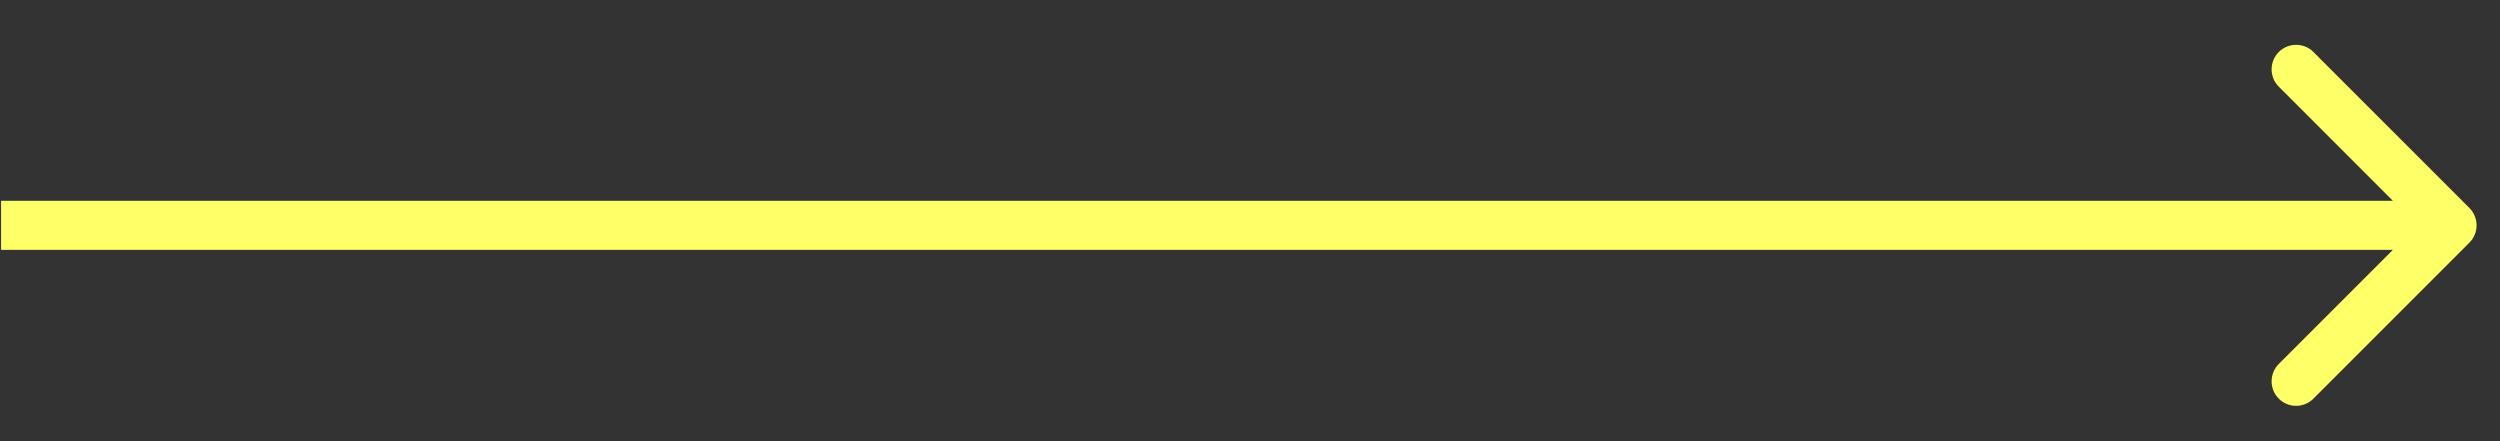 <?xml version="1.0" encoding="UTF-8"?> <svg xmlns="http://www.w3.org/2000/svg" width="51" height="9" viewBox="0 0 51 9" fill="none"><rect x="0" y="0" width="51" height="9" fill="#333333" stroke="none"/> <path d="M50.376 4.95C50.571 4.755 50.571 4.439 50.376 4.243L47.194 1.061C46.999 0.866 46.682 0.866 46.487 1.061C46.292 1.257 46.292 1.573 46.487 1.768L49.315 4.597L46.487 7.425C46.292 7.621 46.292 7.937 46.487 8.132C46.682 8.328 46.999 8.328 47.194 8.132L50.376 4.95ZM50.023 4.097L0.022 4.097V5.097L50.023 5.097V4.097Z" fill="#FFFF67"></path> </svg> 